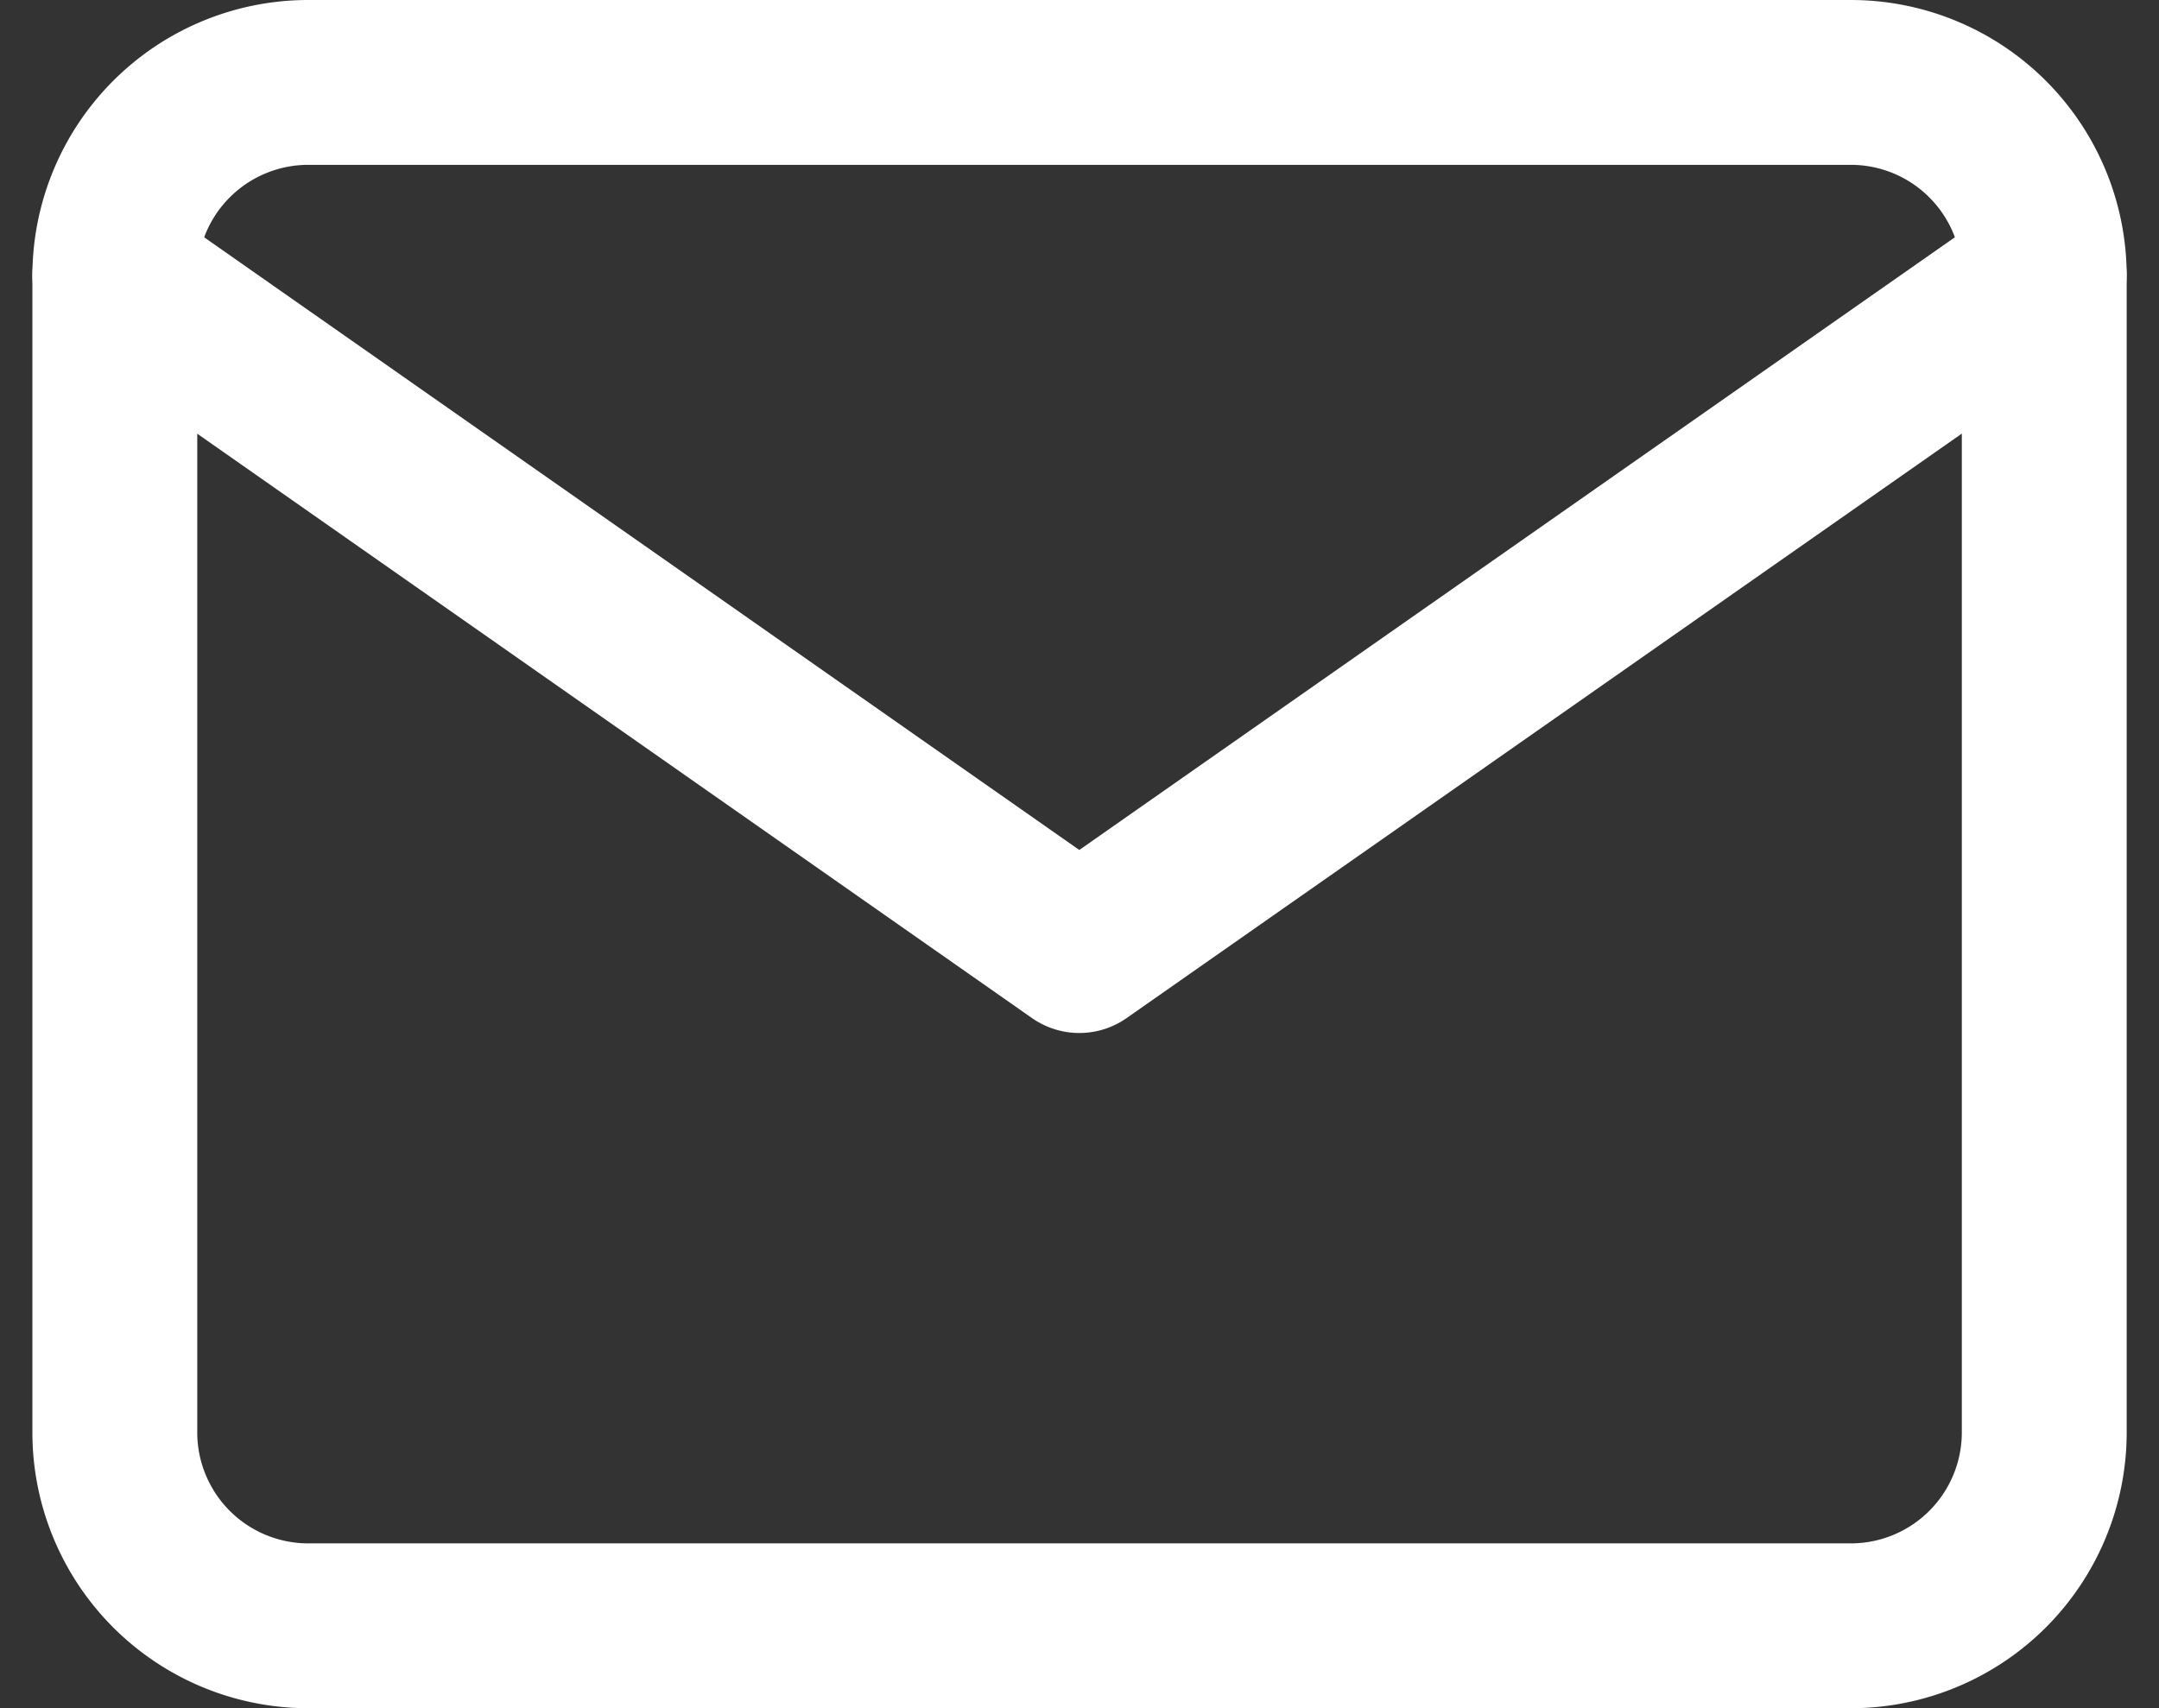 <svg xmlns="http://www.w3.org/2000/svg" width="26.191" height="20.724" viewBox="0 0 26.191 20.724">
    <rect x="0" y="0" width="26.191" height="20.724" fill="#333333" stroke="none"/>
    <defs>
        <style>
            .cls-1{fill:none;stroke:#fff;stroke-linecap:round;stroke-linejoin:round;stroke-width:2px}
        </style>
    </defs>
    <g id="Icon_feather-mail" data-name="Icon feather-mail" transform="translate(-1.607 -5)">
        <path id="Trazado_3427" d="M5.341 6h18.724a2.347 2.347 0 0 1 2.341 2.341v14.043a2.347 2.347 0 0 1-2.341 2.341H5.341A2.347 2.347 0 0 1 3 22.384V8.341A2.347 2.347 0 0 1 5.341 6z" class="cls-1" data-name="Trazado 3427"/>
        <path id="Trazado_3428" d="M26.405 9L14.7 17.192 3 9" class="cls-1" data-name="Trazado 3428" transform="translate(0 -.659)"/>
    </g>
</svg>
